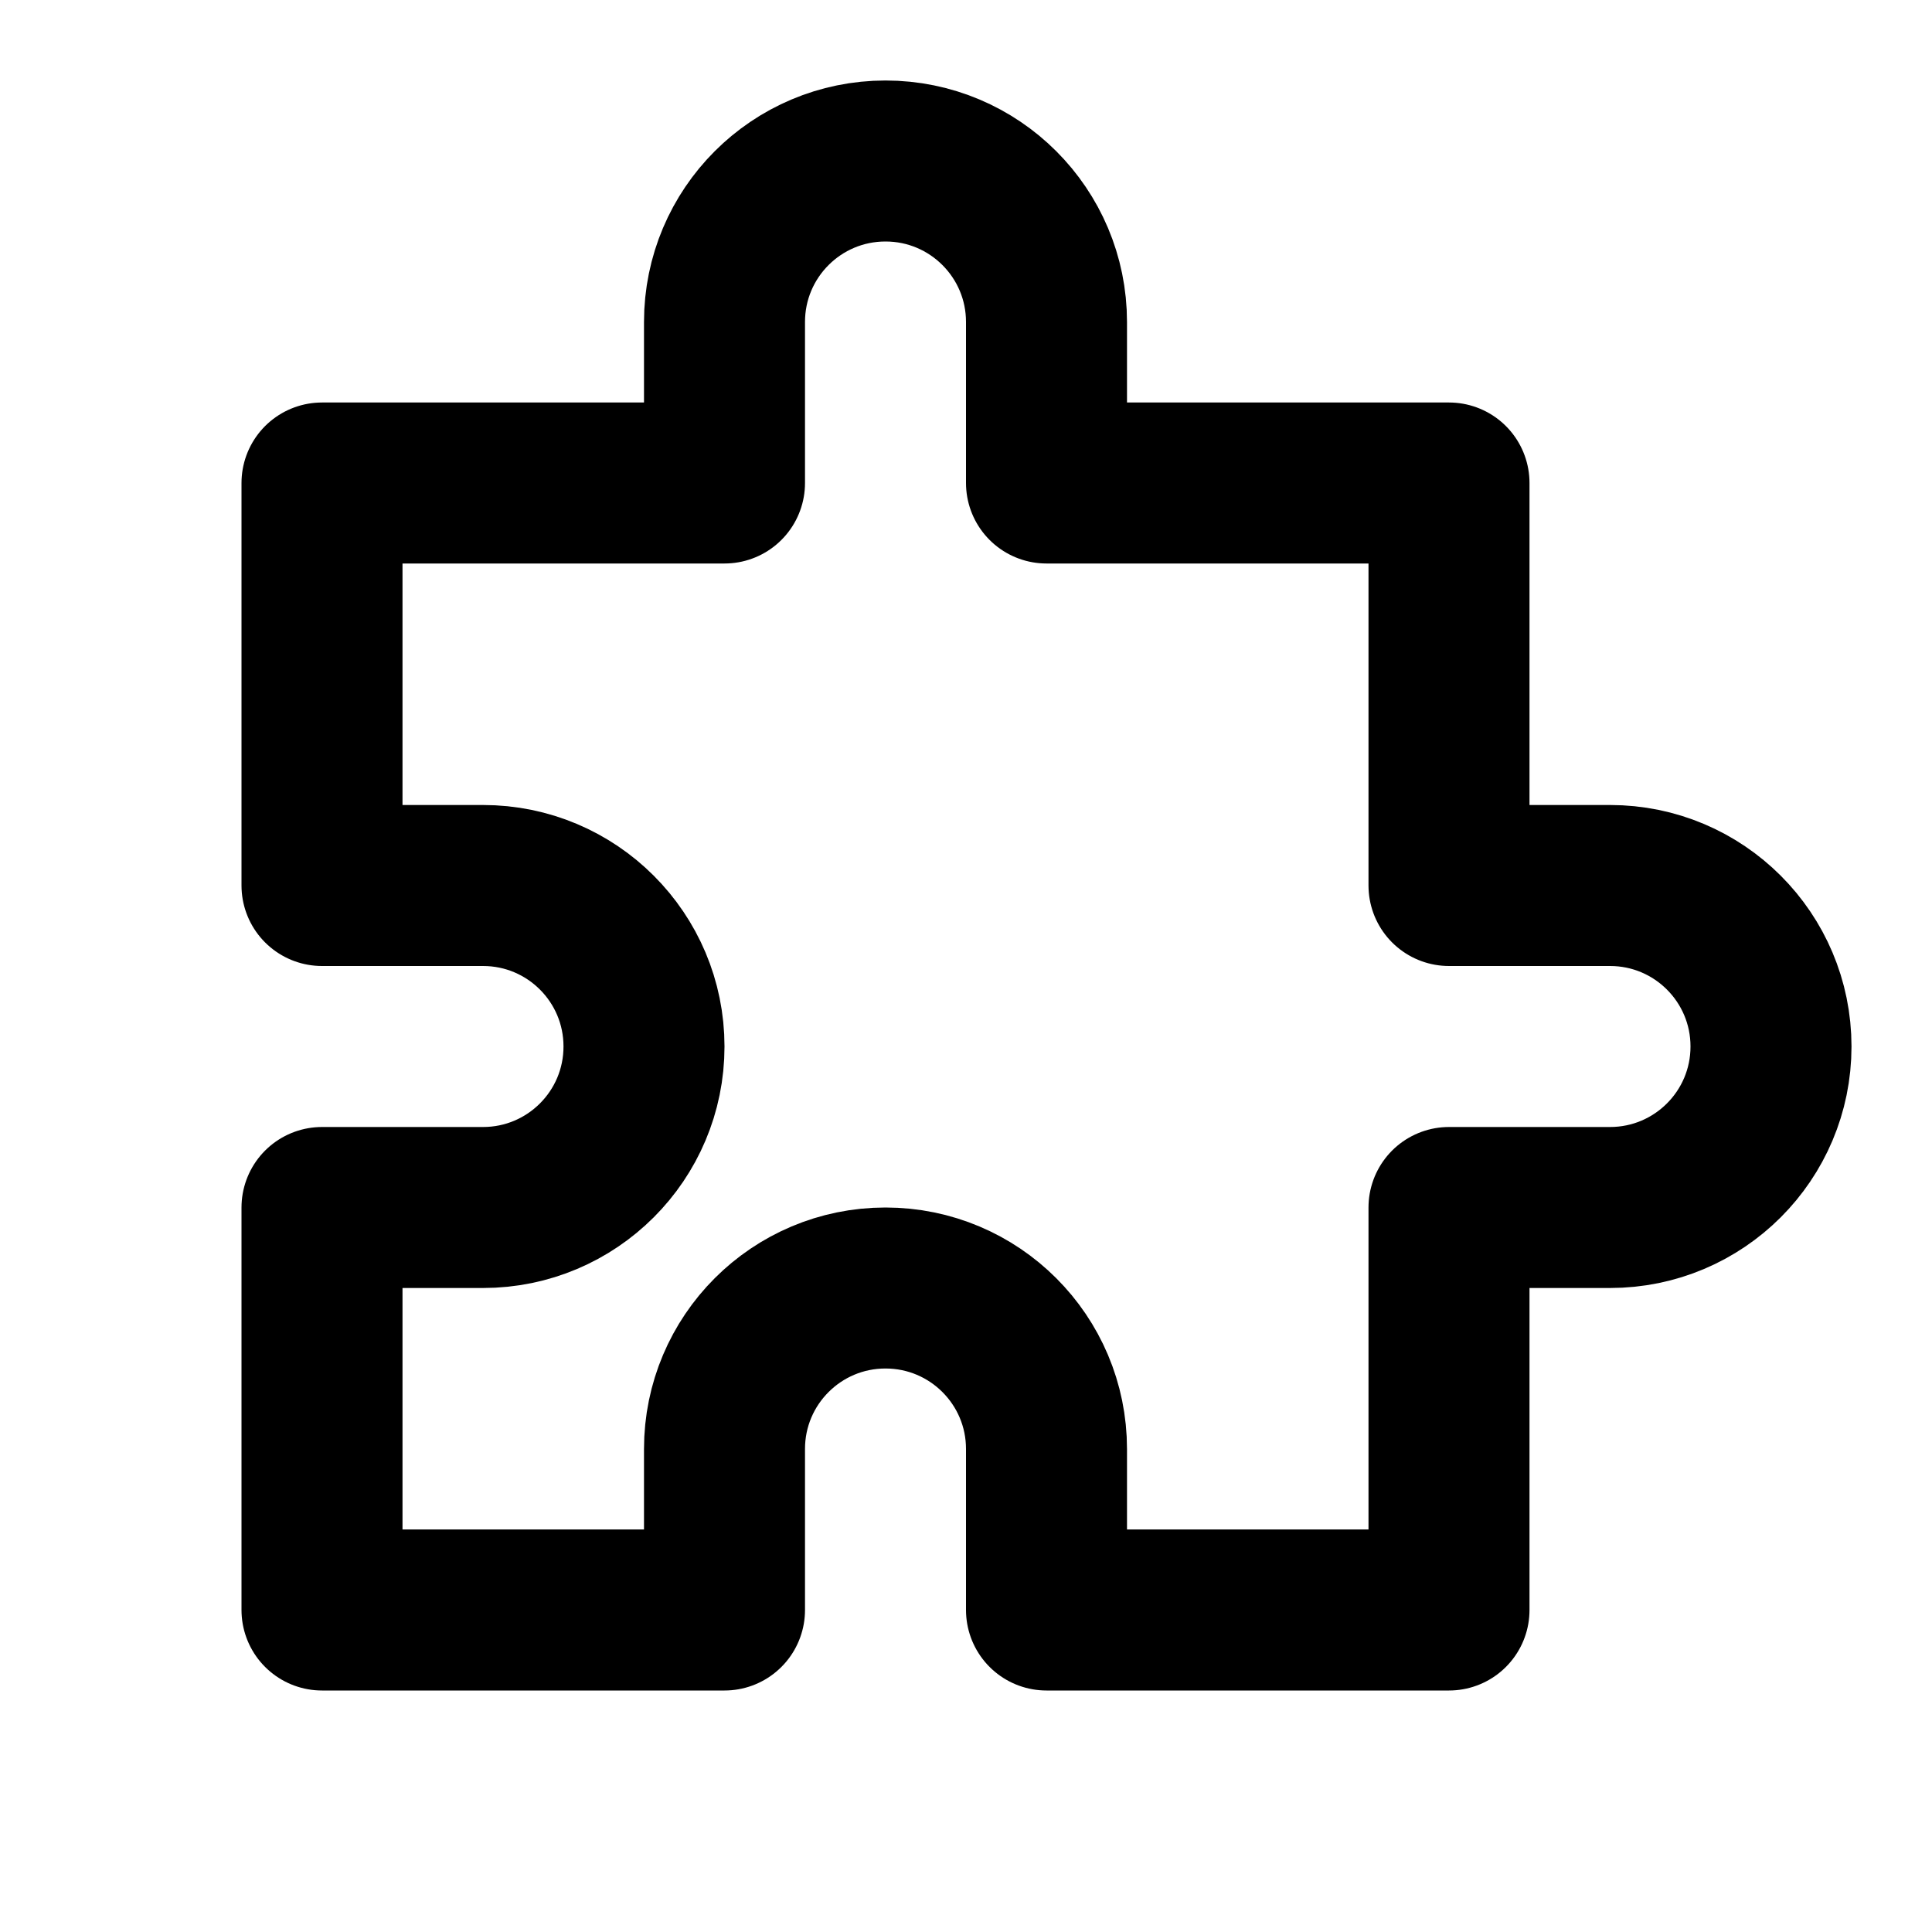<?xml version="1.0" encoding="utf-8"?>
<svg width="800px" height="800px" viewBox="0 0 24 24" fill="none" xmlns="http://www.w3.org/2000/svg" aria-labelledby="extensionIconTitle" stroke="#000000" stroke-width="2" stroke-linecap="round" stroke-linejoin="round" color="#000000"> <title id="extensionIconTitle">Extension</title> <path d="M9 4C9 2.895 9.895 2 11 2C12.105 2 13 2.895 13 4V6H18V11H20C21.105 11 22 11.895 22 13C22 14.105 21.105 15 20 15H18V20H13V18C13 16.895 12.105 16 11 16C9.895 16 9 16.895 9 18V20H4V15H6C7.105 15 8 14.105 8 13C8 11.895 7.105 11 6 11H4V6H9V4Z"/> </svg>